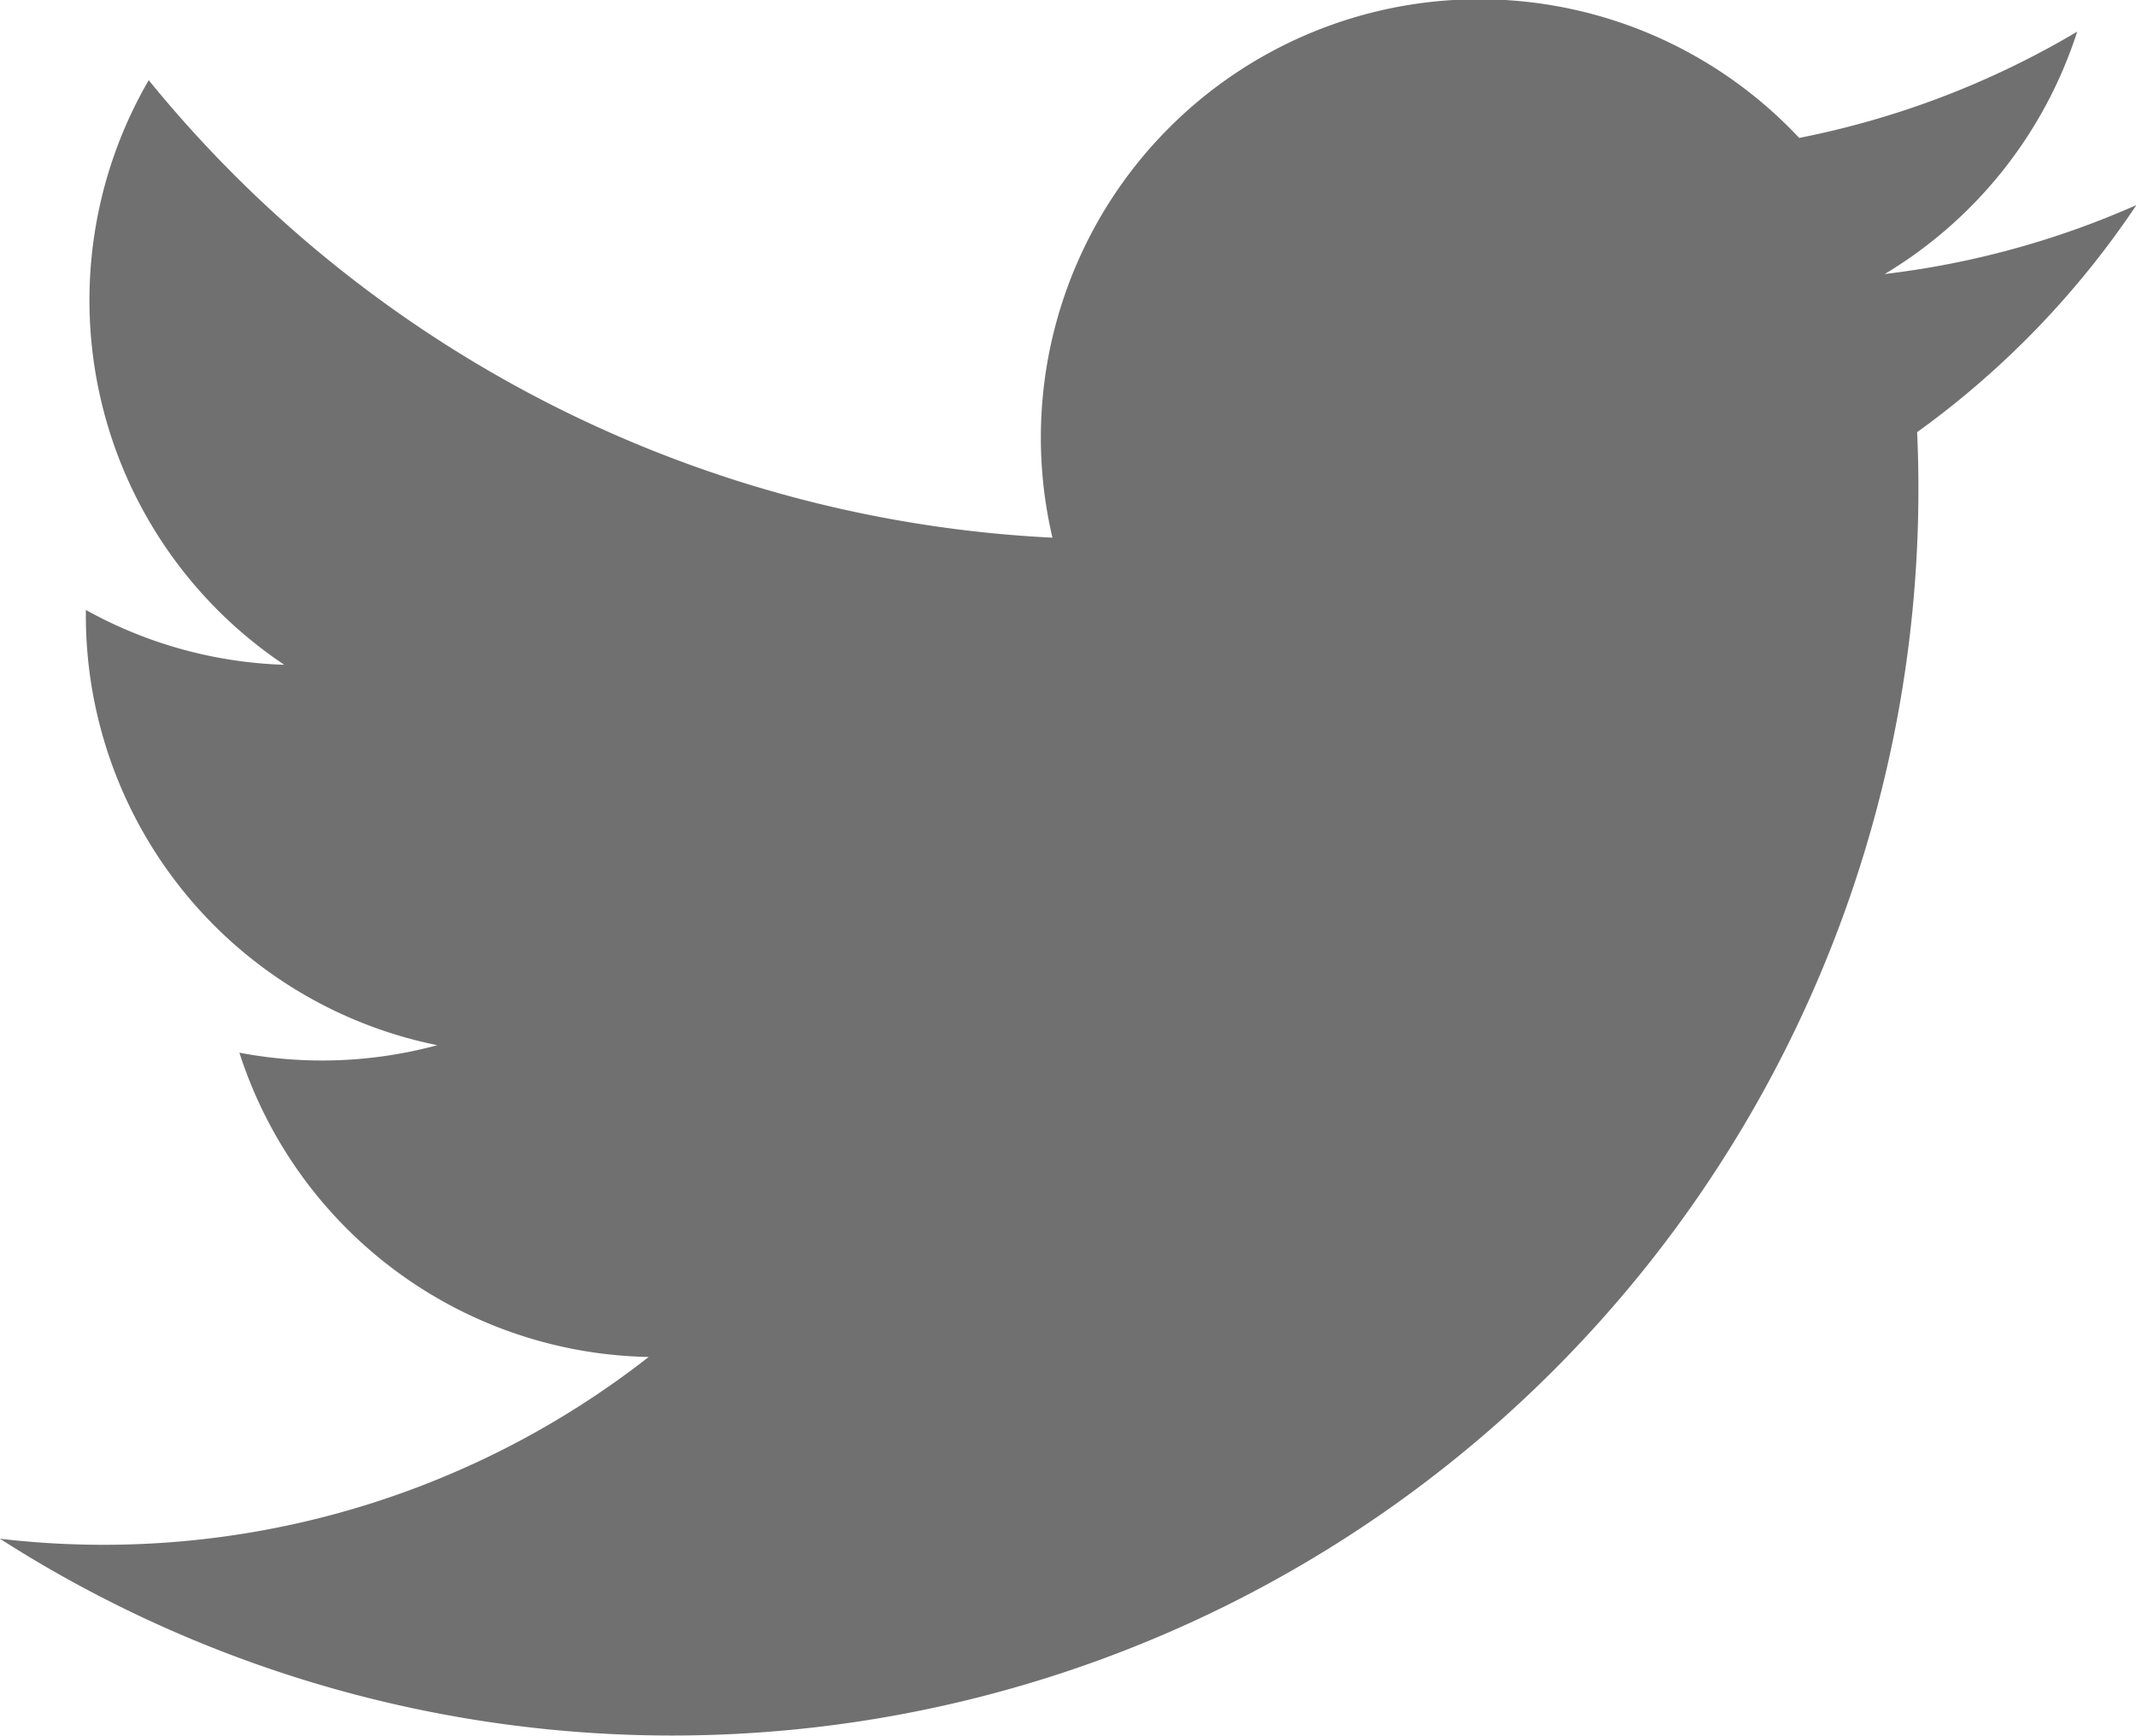 <svg id="social-twitter" xmlns="http://www.w3.org/2000/svg" width="19.977" height="16.234" viewBox="0 0 19.977 16.234">
  <path id="Path_80" data-name="Path 80" d="M25.5,10.9a8.188,8.188,0,0,1-2.354.645,4.11,4.11,0,0,0,1.8-2.267,8.194,8.194,0,0,1-2.6.994,4.1,4.1,0,0,0-6.984,3.739A11.635,11.635,0,0,1,6.91,9.732,4.1,4.1,0,0,0,8.178,15.2a4.089,4.089,0,0,1-1.856-.513c0,.017,0,.034,0,.052a4.1,4.1,0,0,0,3.287,4.019,4.123,4.123,0,0,1-1.851.07,4.1,4.1,0,0,0,3.828,2.846,8.276,8.276,0,0,1-6.068,1.7,11.656,11.656,0,0,0,17.943-9.819q0-.266-.012-.531A8.31,8.31,0,0,0,25.5,10.9Z" transform="translate(-5.519 -8.982)" fill="#707070"/>
</svg>

